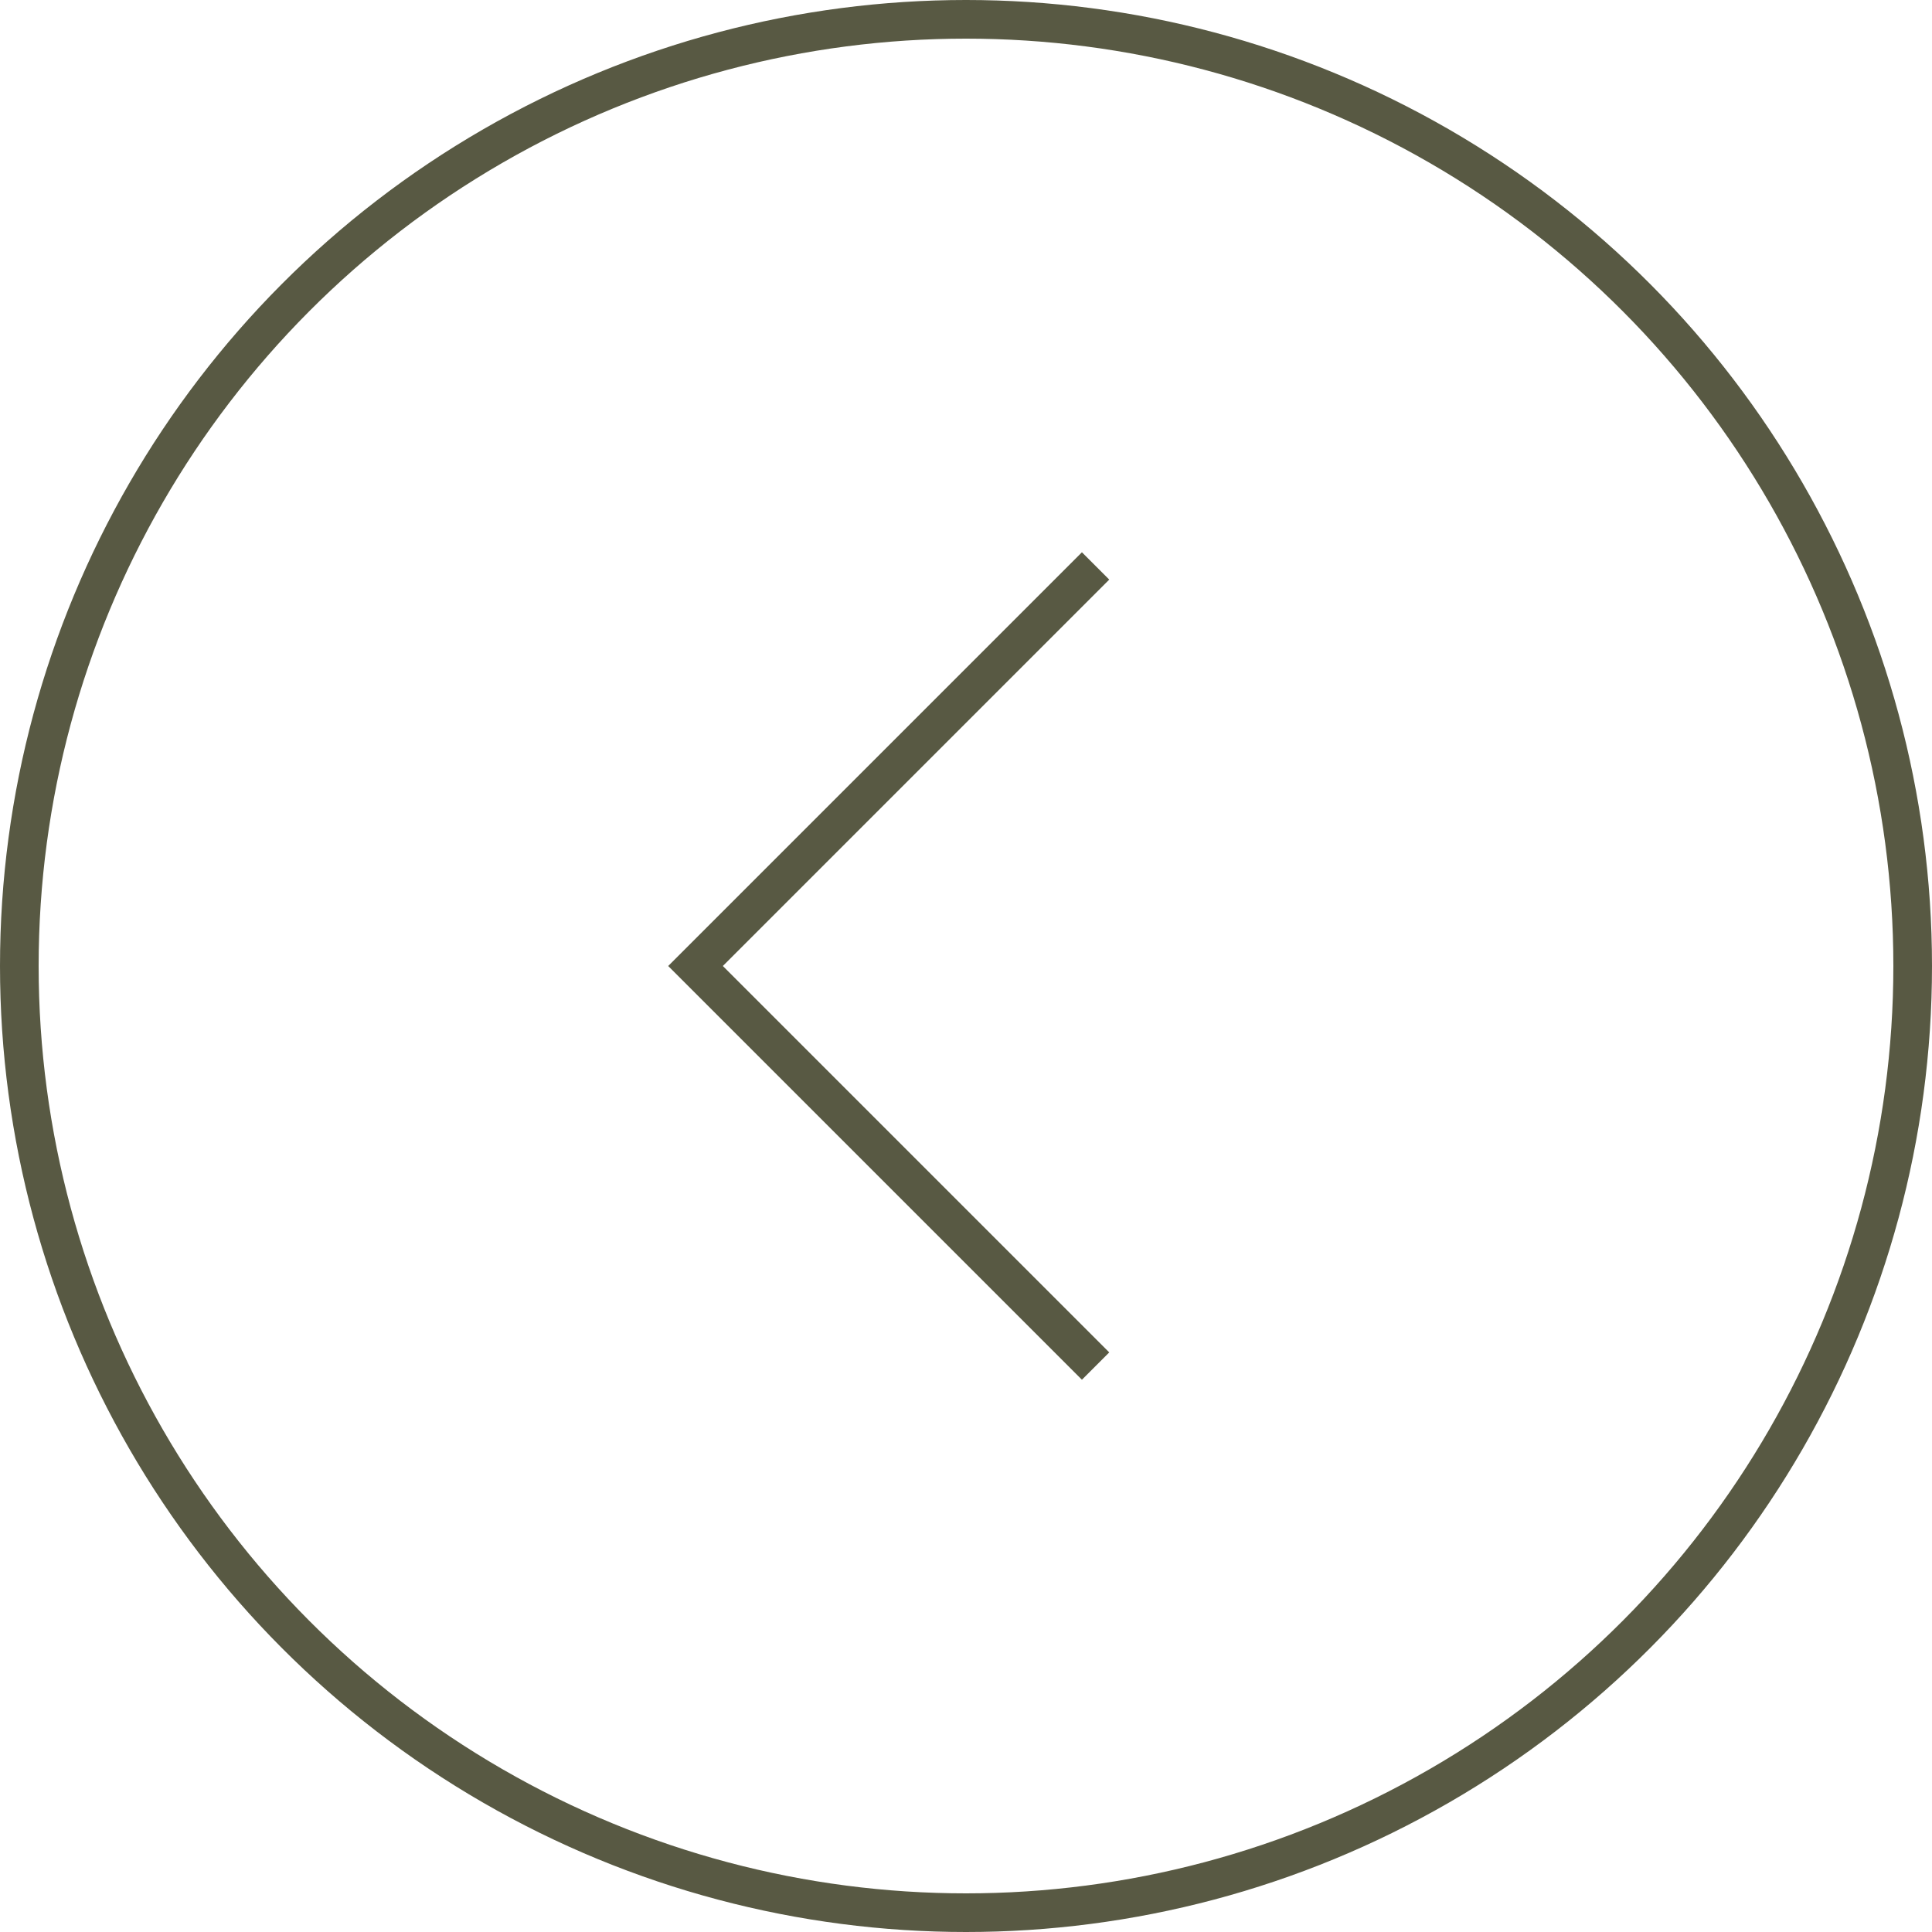 <svg width="50" height="50" viewBox="0 0 50 50" fill="none" xmlns="http://www.w3.org/2000/svg">
<g id="Group 1">
<circle id="Ellipse 1" cx="25" cy="25" r="24.5" transform="rotate(-180 25 25)" stroke="#585943"/>
<path id="Vector 1" d="M28 35L18 25L28 15" stroke="#585943" stroke-linecap="square"/>
</g>
</svg>
